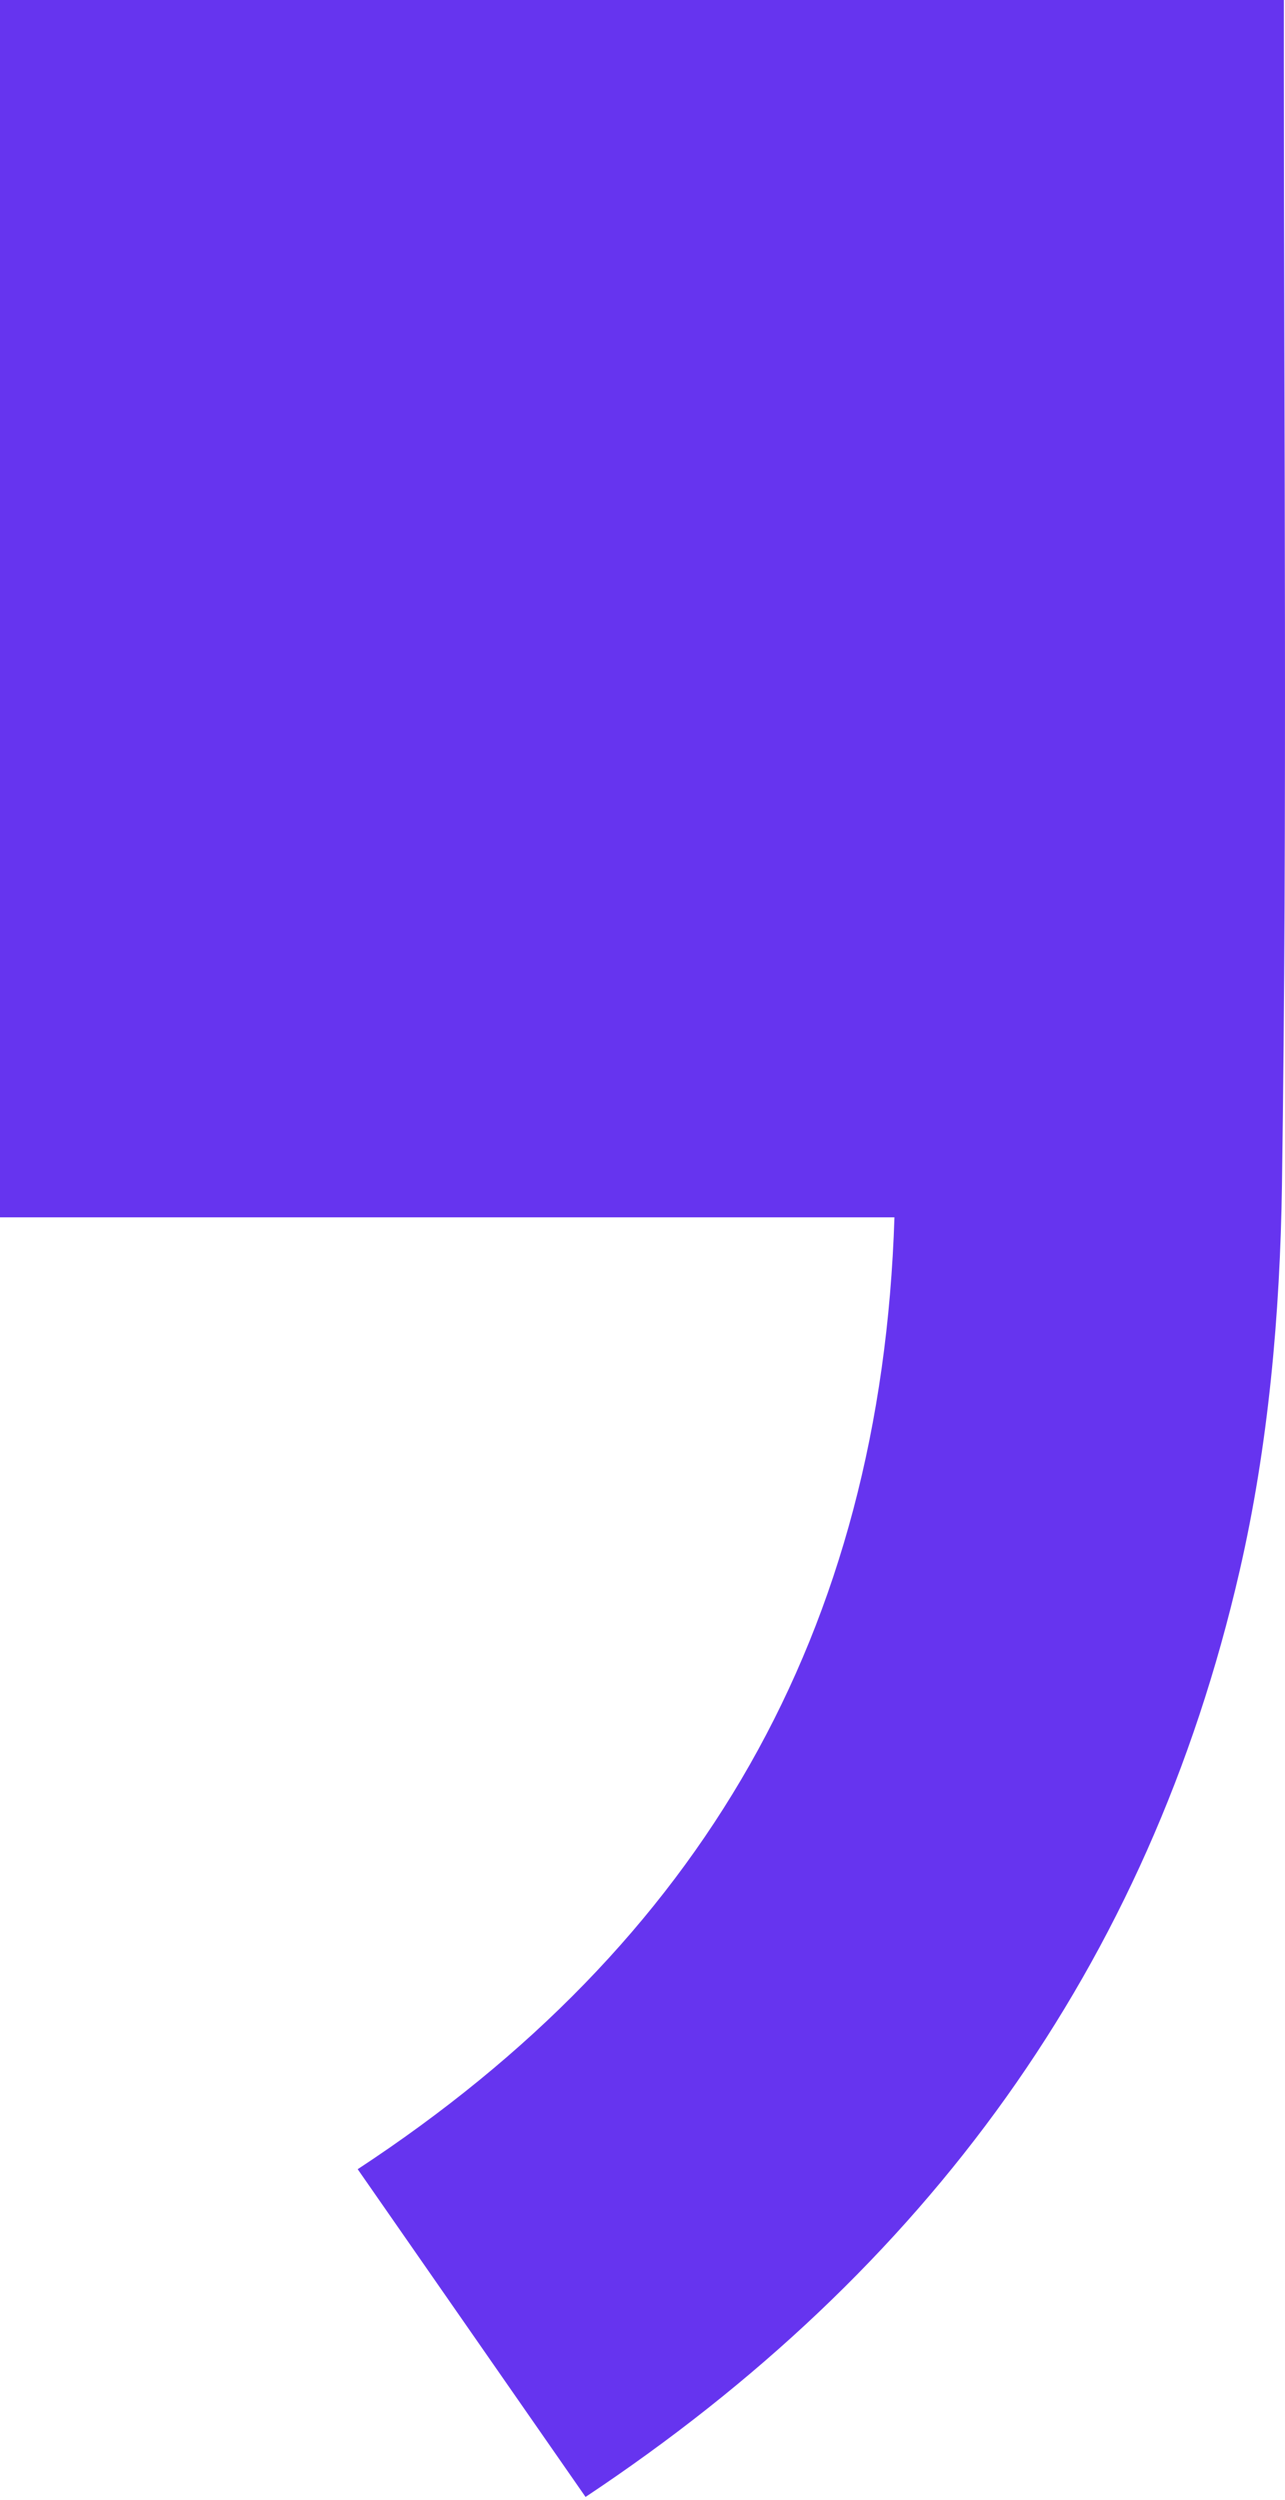 <svg width="72" height="140" viewBox="0 0 72 140" fill="none" xmlns="http://www.w3.org/2000/svg">
<g id="Layer_1" clip-path="url(#clip0_332_774)">
<path id="Vector" d="M32.809 139.826C51.894 127.143 64.368 110.091 69.454 87.983C71.073 80.958 71.725 73.579 71.83 66.348C72.135 45.363 71.936 24.367 71.936 3.376C71.936 2.312 71.936 1.248 71.936 0H-0.005V68.169H50.117C49.371 91.436 39.292 108.837 20.042 121.473C24.249 127.516 28.414 133.505 32.809 139.826Z" fill="#6634EF"/>
</g>
<defs>
<clipPath id="clip0_332_774">
<rect width="72" height="139.826" fill="white" transform="matrix(-1 0 0 1 72 0)"/>
</clipPath>
</defs>
</svg>
